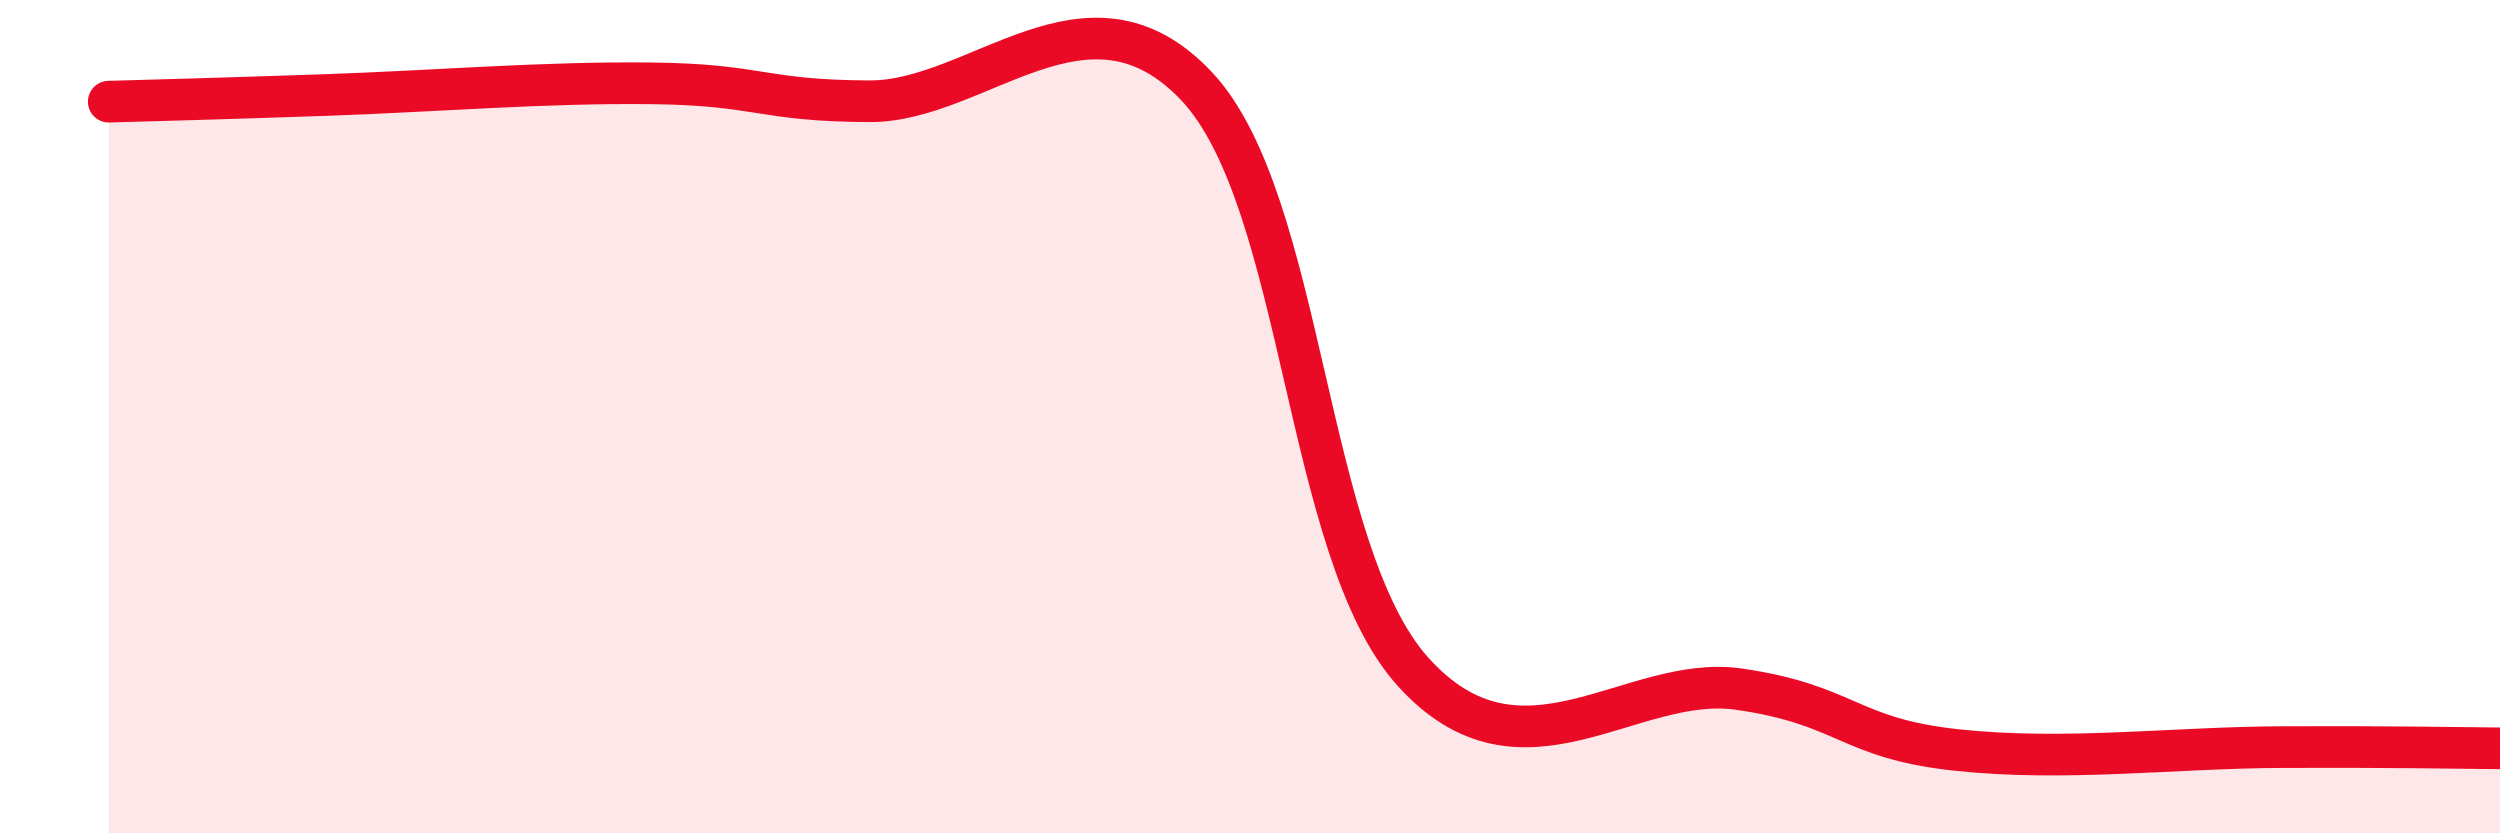 
    <svg width="60" height="20" viewBox="0 0 60 20" xmlns="http://www.w3.org/2000/svg">
      <path
        d="M 2.61,2.44 C 3.65,2.41 5.22,2.37 7.83,2.28 C 10.44,2.19 13.04,1.97 15.65,2 C 18.26,2.03 18.26,2.42 20.87,2.43 C 23.48,2.44 26.09,-0.69 28.7,2.05 C 31.31,4.79 31.3,13.22 33.91,16.12 C 36.52,19.02 39.13,16.16 41.74,16.54 C 44.35,16.92 44.35,17.72 46.96,18 C 49.57,18.28 52.17,17.94 54.78,17.93 C 57.39,17.92 58.96,17.95 60,17.96L60 20L2.61 20Z"
        fill="#EB0A25"
        opacity="0.1"
        stroke-linecap="round"
        stroke-linejoin="round"
      />
      <path
        d="M 2.61,2.44 C 3.65,2.41 5.22,2.37 7.83,2.28 C 10.44,2.19 13.04,1.97 15.65,2 C 18.26,2.03 18.26,2.42 20.87,2.43 C 23.48,2.44 26.09,-0.69 28.7,2.05 C 31.31,4.79 31.3,13.22 33.91,16.12 C 36.52,19.02 39.13,16.16 41.74,16.54 C 44.35,16.92 44.35,17.72 46.96,18 C 49.57,18.28 52.17,17.94 54.78,17.93 C 57.39,17.92 58.96,17.95 60,17.96"
        stroke="#EB0A25"
        stroke-width="1"
        fill="none"
        stroke-linecap="round"
        stroke-linejoin="round"
      />
    </svg>
  